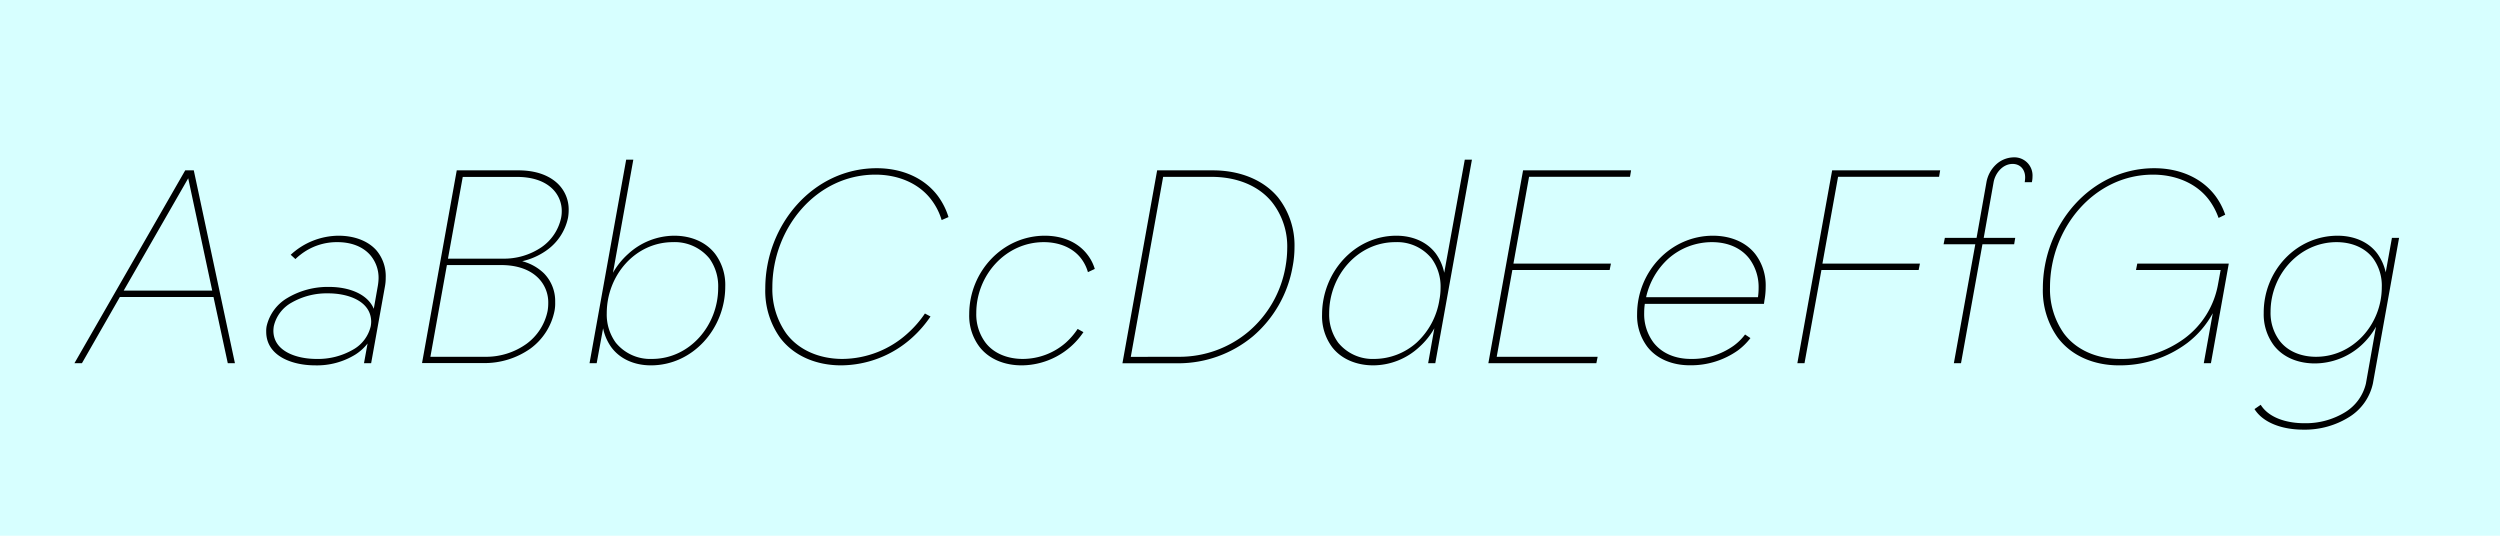 <svg xmlns="http://www.w3.org/2000/svg" viewBox="0 0 700 150"><path fill="#d7ffff" d="M0 0h700v150H0z" data-name="Ebene 1"/><g data-name="Ebene 3"><path d="M51.86 47.7h2.4l11.52 54h-2l-4-18.54H33.56L22.94 101.7h-2.1zm.84 2.22L34.64 81.36h24.78zM94.81 66c4.08 0 8 1.26 10.5 4a11.14 11.14 0 0 1 2.69 7.7 13.09 13.09 0 0 1-.24 2.64l-3.84 21.36h-2l1-5.52a13.64 13.64 0 0 1-3.36 3.06 20.46 20.46 0 0 1-11.34 3.06c-6.48 0-13.68-2.64-13.68-9.42a7.09 7.09 0 0 1 .12-1.56 12.36 12.36 0 0 1 5.76-7.86 22.05 22.05 0 0 1 11.76-3.12c5.34 0 10.68 1.86 12.48 6.12l1.08-6.12A15.44 15.44 0 0 0 106 78a9.78 9.78 0 0 0-2.4-6.66c-2.22-2.46-5.52-3.54-9.12-3.54a16.48 16.48 0 0 0-10.38 3.54 13.22 13.22 0 0 0-1.38 1.2l-1.32-1.2A19.9 19.9 0 0 1 94.81 66zm-2.88 16.14a19.78 19.78 0 0 0-10.26 2.58 10.13 10.13 0 0 0-5 6.6 8.94 8.94 0 0 0-.12 1.26c0 5.82 6.54 7.92 12.06 7.92a19.57 19.57 0 0 0 10.2-2.58 10.13 10.13 0 0 0 5-6.6 8.22 8.22 0 0 0 .12-1.2c0-5.82-6.48-7.98-12-7.98zM127.89 47.7h17.28c4.26 0 8.22 1.08 11 3.72a10 10 0 0 1 3.06 7.38 13.11 13.11 0 0 1-.18 2.16 14.9 14.9 0 0 1-6.24 9.3 19 19 0 0 1-6.6 2.88 13.73 13.73 0 0 1 6.12 3.42 11.09 11.09 0 0 1 3.12 8 11.32 11.32 0 0 1-.18 2.46 17.31 17.31 0 0 1-6.72 10.56 22.22 22.22 0 0 1-13.14 4.08h-17.24zm-7.38 52.2h15.24a19.47 19.47 0 0 0 11.64-3.6 15.13 15.13 0 0 0 5.94-9.24 13.1 13.1 0 0 0 .18-2.16 9.68 9.68 0 0 0-2.82-7.08c-2.58-2.58-6.36-3.6-10.32-3.6h-15.24zm4.92-27.48h15.24a18.68 18.68 0 0 0 10.92-3.18 13.36 13.36 0 0 0 5.52-8.24 9.19 9.19 0 0 0 .18-1.8 8.64 8.64 0 0 0-2.7-6.42c-2.46-2.34-6.06-3.24-9.78-3.24h-15.24zM182.25 102.3c-4.56 0-8.64-1.74-11.1-5.1a13.87 13.87 0 0 1-2.28-5.28l-1.8 9.78h-2l10.26-57h2l-5.7 31.68a20.87 20.87 0 0 1 4.26-5.28 19.2 19.2 0 0 1 12.9-5.1c4.68 0 8.88 1.74 11.46 5.1a14.48 14.48 0 0 1 2.82 9.12c0 11.78-9.07 22.08-20.82 22.08zm18.84-21.72a13.33 13.33 0 0 0-2.46-8.22 12.54 12.54 0 0 0-10.2-4.56c-10.56 0-18.54 9.3-18.54 19.92a13.37 13.37 0 0 0 2.52 8.22 12.42 12.42 0 0 0 10.14 4.56c10.56 0 18.54-9.36 18.54-19.92zM216.26 80.46a21.5 21.5 0 0 0 3.84 12.84c3.48 4.74 9.36 7.2 15.78 7.2a27.47 27.47 0 0 0 18.3-7.2 29.63 29.63 0 0 0 4.8-5.52l1.56.84a32.18 32.18 0 0 1-5.16 5.94 29.92 29.92 0 0 1-19.86 7.74c-7 0-13.26-2.64-17.1-7.74a22.63 22.63 0 0 1-4.14-13.8c0-17.82 13.44-33.66 31.2-33.66 7 0 13.26 2.64 17.1 7.74a19.78 19.78 0 0 1 3 5.94l-1.92.84a17.66 17.66 0 0 0-2.76-5.52c-3.48-4.74-9.36-7.2-15.78-7.2-16.56 0-28.86 15-28.86 31.56zM273.36 87.66a13.21 13.21 0 0 0 2.58 8.28c2.34 3.06 6.24 4.56 10.44 4.56a18.35 18.35 0 0 0 12.06-4.56 20 20 0 0 0 3.3-3.84l1.62.9a21 21 0 0 1-17.28 9.3c-4.74 0-9.06-1.68-11.76-5.1a14.43 14.43 0 0 1-2.94-9.2c0-11.94 9.36-22 21.18-22 4.74 0 9.06 1.68 11.76 5.1a12.29 12.29 0 0 1 2.22 4.2l-1.92.9a11.55 11.55 0 0 0-1.92-3.84c-2.34-3.06-6.24-4.56-10.44-4.56-10.62 0-18.9 9.2-18.9 19.86zM324 47.7h15.6c7.26 0 14 2.46 18.24 7.56a21.68 21.68 0 0 1 4.62 14 28.51 28.51 0 0 1-.54 5.46 33.17 33.17 0 0 1-11.1 19.44 32.71 32.71 0 0 1-20.94 7.56h-15.6zm6.18 52.2a30 30 0 0 0 19.44-7.08 30.68 30.68 0 0 0 10.32-18.12 29.91 29.91 0 0 0 .48-5.1 20 20 0 0 0-4.26-13c-3.9-4.8-10.14-7.08-16.92-7.08h-13.56l-9.06 50.4zM391 66c4.56 0 8.64 1.74 11.1 5.1a13.87 13.87 0 0 1 2.28 5.28l5.76-31.68h2l-10.26 57h-2l1.74-9.78a20.86 20.86 0 0 1-4.26 5.28 19.06 19.06 0 0 1-12.84 5.1c-4.68 0-8.94-1.74-11.52-5.1a14.47 14.47 0 0 1-2.82-9.12C370.19 76.26 379.25 66 391 66zm-18.83 21.72a13.37 13.37 0 0 0 2.52 8.22 12.42 12.42 0 0 0 10.14 4.56 17.94 17.94 0 0 0 11.82-4.56A20.61 20.61 0 0 0 403 84.18v-.06a17.74 17.74 0 0 0 .36-3.54 13.37 13.37 0 0 0-2.52-8.22 12.42 12.42 0 0 0-10.14-4.56c-10.55 0-18.53 9.36-18.53 19.92zM426.46 47.7h30.24l-.3 1.8h-28.26l-4.38 24.3h27.3l-.36 1.8h-27.24l-4.38 24.3h28.26l-.36 1.8h-30.24zM479.63 66c4.74 0 9.12 1.68 11.82 5.1a14.43 14.43 0 0 1 2.94 9.24 20.82 20.82 0 0 1-.36 3.84l-.12.9h-33.36a17.77 17.77 0 0 0-.18 2.52 13.31 13.31 0 0 0 2.63 8.34c2.4 3.06 6.18 4.56 10.44 4.56a20 20 0 0 0 11.94-3.66 14.85 14.85 0 0 0 3.24-3.18l1.5 1a17.68 17.68 0 0 1-3.54 3.48 22.75 22.75 0 0 1-13.44 4.14c-4.74 0-9.12-1.68-11.82-5.1a14.43 14.43 0 0 1-2.93-9.18c0-12 9.42-22 21.24-22zm12.78 14.7a13.31 13.31 0 0 0-2.64-8.34c-2.4-3.06-6.18-4.56-10.44-4.56a18.39 18.39 0 0 0-12.12 4.56 20.56 20.56 0 0 0-6.3 10.86h31.32a17.85 17.85 0 0 0 .18-2.52zM513 47.7h30.24l-.3 1.8h-28.28l-4.38 24.3h27.3l-.36 1.8H510l-4.74 26.1h-2zM563.54 45.9c-2.88 0-4.92 2.7-5.34 5.16l-2.76 15.54h8.82l-.3 1.8h-8.88l-6 33.3h-2l6-33.3h-8.88l.36-1.8h8.88l2.76-15.54a8.92 8.92 0 0 1 2.7-5 7.43 7.43 0 0 1 4.92-2 5.07 5.07 0 0 1 5.28 5.4 6.94 6.94 0 0 1-.18 1.56h-2a9 9 0 0 0 .12-1.26c.04-2.24-1.34-3.86-3.5-3.86zM574 80.46a21.5 21.5 0 0 0 3.84 12.84c3.48 4.74 9.36 7.2 15.78 7.2a29.81 29.81 0 0 0 18.06-5.76A24.1 24.1 0 0 0 621 79.86l.78-4.26h-23.7l.36-1.8h25.62l-5 27.9h-2l2.52-14a26.34 26.34 0 0 1-7.09 8.3 31.47 31.47 0 0 1-19.2 6.3c-7 0-13.26-2.64-17.1-7.74a22.63 22.63 0 0 1-4.19-13.8c0-17.82 13.44-33.66 31.2-33.66 7 0 13.26 2.64 17.1 7.74a19.28 19.28 0 0 1 2.76 5.28l-1.86.9a19.27 19.27 0 0 0-2.58-4.92c-3.48-4.74-9.36-7.2-15.78-7.2-16.51 0-28.84 15-28.84 31.56zM654.54 66c4.5 0 8.64 1.68 11.1 5a14 14 0 0 1 2.36 5.26l1.74-9.66h2l-7.32 40.74a14.72 14.72 0 0 1-6.54 9.36 23.4 23.4 0 0 1-13 3.6c-5.52 0-11.1-1.74-13.62-5.76l1.74-1.2c2.22 3.6 7.2 5.16 12.18 5.16a21.12 21.12 0 0 0 11.52-3.12 12.85 12.85 0 0 0 5.76-8l2.82-15.9a20.59 20.59 0 0 1-4.2 5.28 19.47 19.47 0 0 1-12.9 5c-4.62 0-8.82-1.62-11.46-5a14.52 14.52 0 0 1-2.88-9.12C633.78 75.9 642.9 66 654.54 66zm12.36 14.4a13 13 0 0 0-2.46-8.1c-2.28-3-6.06-4.5-10.2-4.5-10.38 0-18.48 9.06-18.48 19.5a13 13 0 0 0 2.52 8.1c2.28 3 6.06 4.5 10.2 4.5 10.38 0 18.42-9.06 18.42-19.5z"/></g></svg>